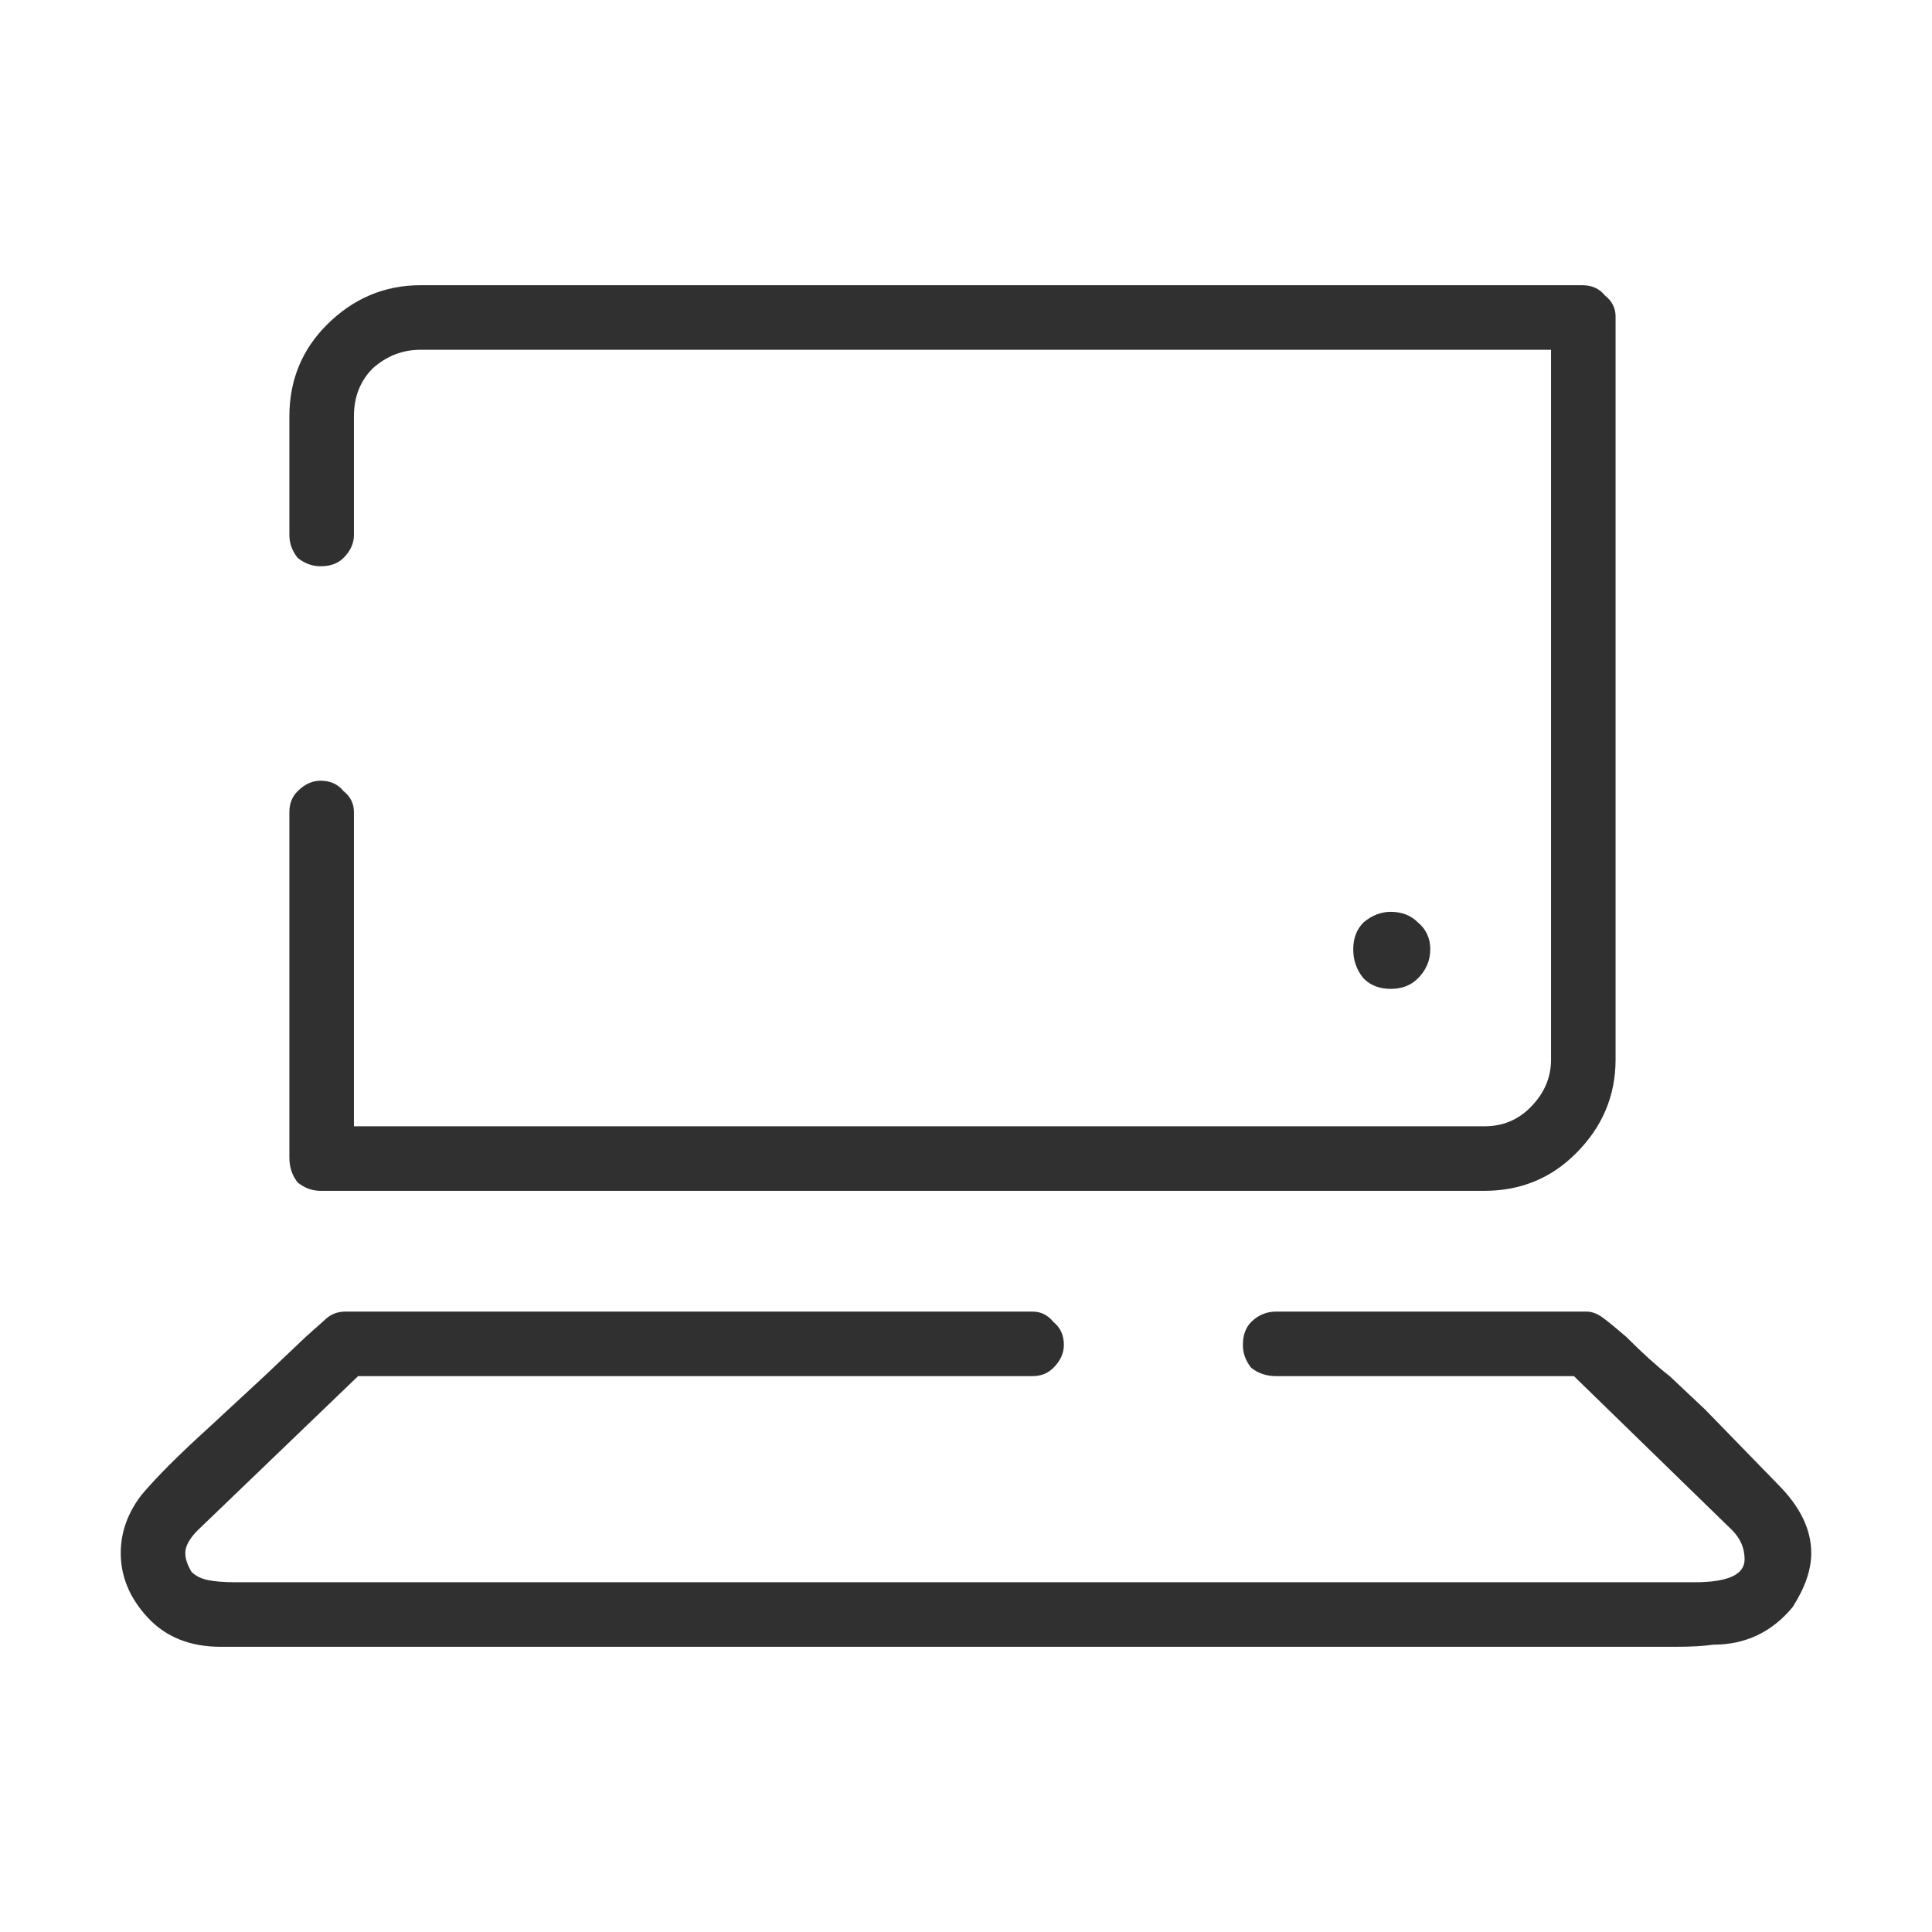 <svg viewBox="0 0 32 32" fill="none" xmlns="http://www.w3.org/2000/svg">
<path d="M5.31 19.724C5.172 19.724 5.046 19.678 4.931 19.586C4.839 19.471 4.793 19.333 4.793 19.172V13.448C4.793 13.31 4.839 13.195 4.931 13.103C5.046 12.989 5.172 12.931 5.31 12.931C5.471 12.931 5.598 12.989 5.69 13.103C5.805 13.195 5.862 13.31 5.862 13.448V18.655H24.586C24.885 18.655 25.138 18.552 25.345 18.345C25.575 18.115 25.69 17.851 25.69 17.552V5.793H6.966C6.667 5.793 6.402 5.897 6.172 6.103C5.966 6.31 5.862 6.575 5.862 6.897V8.862C5.862 9 5.805 9.126 5.69 9.241C5.598 9.333 5.471 9.379 5.31 9.379C5.172 9.379 5.046 9.333 4.931 9.241C4.839 9.126 4.793 9 4.793 8.862V6.897C4.793 6.299 5 5.793 5.414 5.379C5.851 4.943 6.368 4.724 6.966 4.724H26.207C26.368 4.724 26.494 4.782 26.586 4.897C26.701 4.988 26.759 5.103 26.759 5.241V17.552C26.759 18.149 26.54 18.667 26.103 19.103C25.69 19.517 25.184 19.724 24.586 19.724H5.31ZM23.69 15.724C23.69 15.908 23.621 16.069 23.483 16.207C23.368 16.322 23.218 16.379 23.035 16.379C22.851 16.379 22.701 16.322 22.586 16.207C22.471 16.069 22.414 15.908 22.414 15.724C22.414 15.54 22.471 15.391 22.586 15.276C22.724 15.161 22.874 15.103 23.035 15.103C23.218 15.103 23.368 15.161 23.483 15.276C23.621 15.391 23.69 15.54 23.69 15.724ZM28.069 26.207C28.621 26.207 28.896 26.08 28.896 25.828C28.896 25.644 28.828 25.483 28.69 25.345L26.069 22.793H21.138C20.977 22.793 20.839 22.747 20.724 22.655C20.632 22.54 20.586 22.414 20.586 22.276C20.586 22.115 20.632 21.988 20.724 21.896C20.839 21.782 20.977 21.724 21.138 21.724H26.276C26.368 21.724 26.46 21.759 26.552 21.828C26.644 21.896 26.77 22 26.931 22.138C27.207 22.414 27.448 22.632 27.655 22.793L28.241 23.345L29.448 24.586C29.816 24.954 30 25.333 30 25.724C30 26 29.897 26.299 29.69 26.621C29.345 27.035 28.908 27.241 28.379 27.241C28.218 27.264 28.012 27.276 27.759 27.276H3.655C3.149 27.276 2.747 27.115 2.448 26.793C2.149 26.471 2 26.115 2 25.724C2 25.379 2.115 25.058 2.345 24.759C2.598 24.46 2.966 24.092 3.448 23.655L4.379 22.793L5.069 22.138L5.379 21.862C5.471 21.77 5.586 21.724 5.724 21.724H17.103C17.241 21.724 17.356 21.782 17.448 21.896C17.563 21.988 17.621 22.115 17.621 22.276C17.621 22.414 17.563 22.54 17.448 22.655C17.356 22.747 17.241 22.793 17.103 22.793H5.931L3.276 25.345C3.138 25.483 3.069 25.609 3.069 25.724C3.069 25.816 3.103 25.919 3.172 26.035C3.241 26.103 3.333 26.149 3.448 26.172C3.563 26.195 3.713 26.207 3.897 26.207H28.069Z" fill="#303030"/>
</svg>
